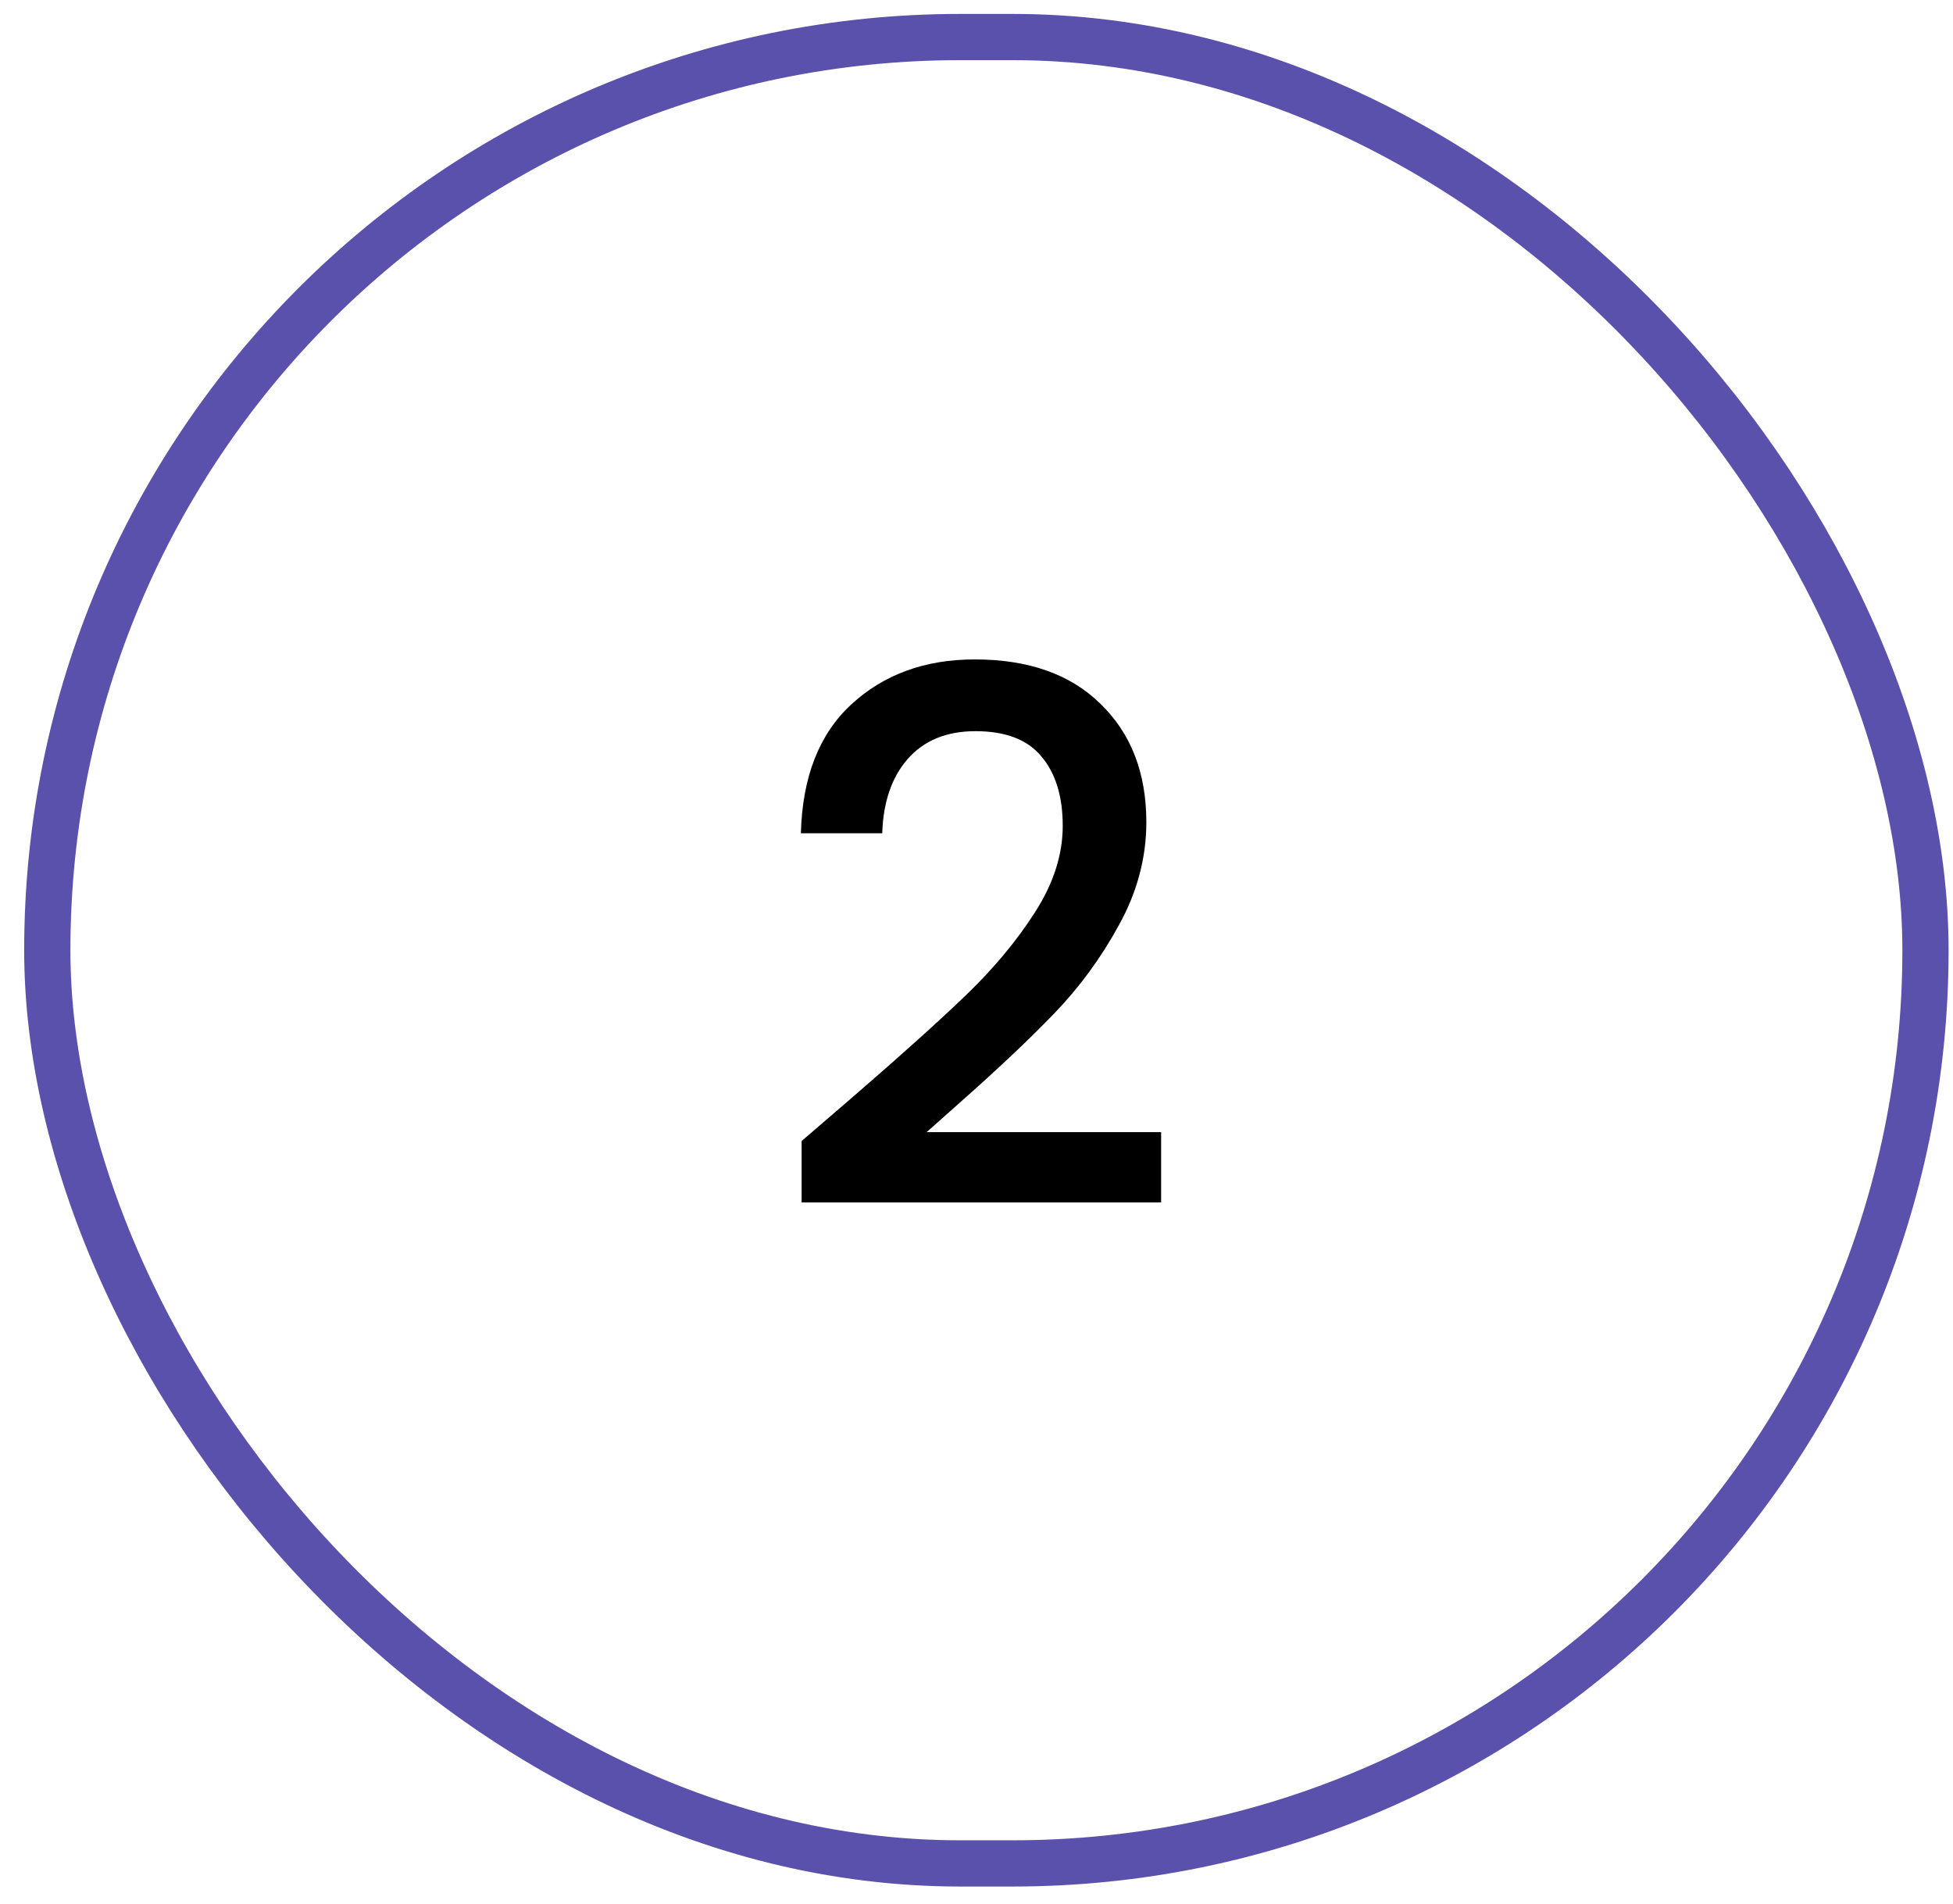 <svg width="79" height="77" viewBox="0 0 79 77" fill="none" xmlns="http://www.w3.org/2000/svg">
<path d="M34.58 44.295C36.495 42.639 38.001 41.283 39.099 40.226C40.216 39.149 41.143 38.032 41.881 36.874C42.619 35.718 42.988 34.56 42.988 33.404C42.988 32.207 42.699 31.269 42.121 30.591C41.562 29.913 40.674 29.573 39.458 29.573C38.281 29.573 37.363 29.953 36.705 30.711C36.066 31.449 35.727 32.446 35.687 33.703H32.396C32.456 31.429 33.134 29.693 34.431 28.496C35.747 27.279 37.413 26.671 39.428 26.671C41.602 26.671 43.298 27.27 44.514 28.466C45.751 29.663 46.37 31.259 46.37 33.254C46.37 34.69 46.001 36.077 45.263 37.413C44.544 38.73 43.677 39.917 42.659 40.974C41.662 42.011 40.385 43.218 38.829 44.594L37.483 45.791H46.968V48.634H32.426V46.15L34.58 44.295Z" fill="black"/>
<rect x="1.913" y="1.498" width="75.974" height="73.87" rx="36.935" stroke="#5A51AC" stroke-width="1.87"/>
</svg>
